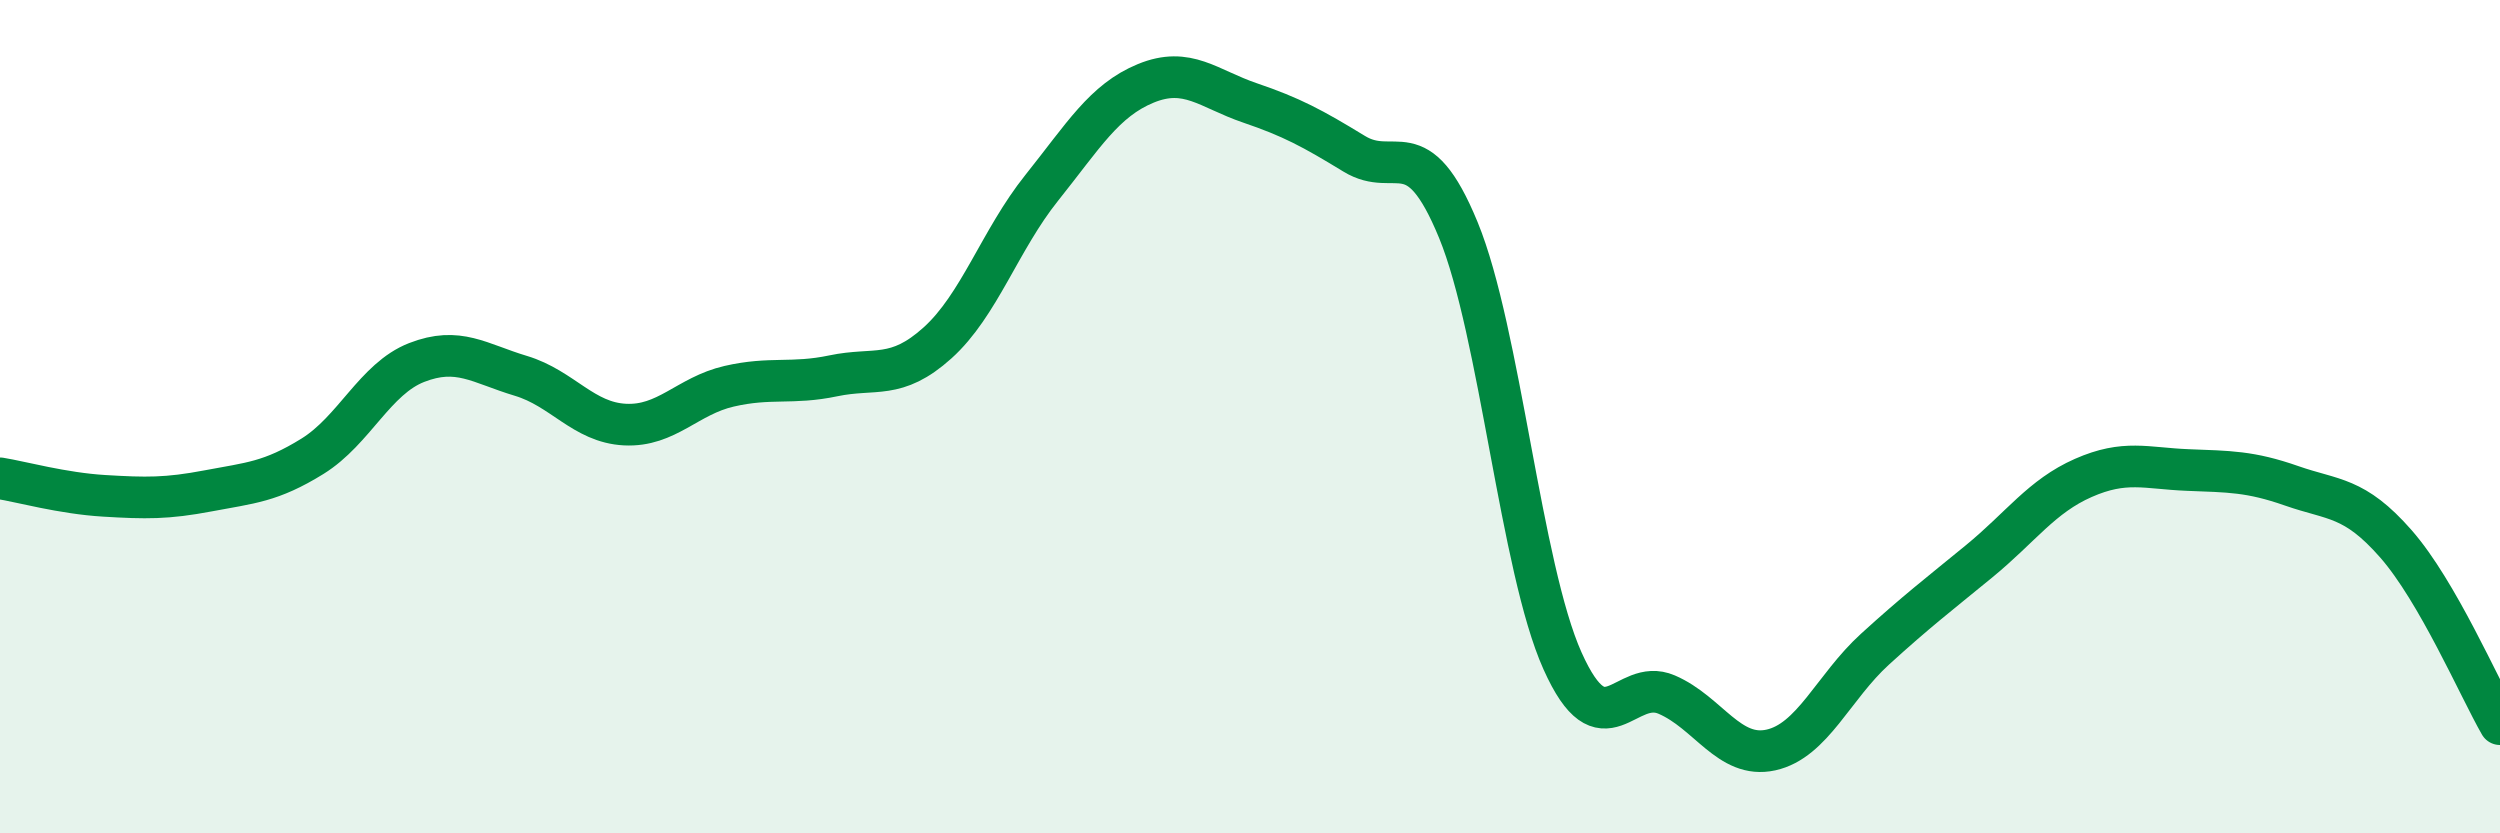 
    <svg width="60" height="20" viewBox="0 0 60 20" xmlns="http://www.w3.org/2000/svg">
      <path
        d="M 0,11.48 C 0.5,11.56 1.5,11.84 2.5,11.9 C 3.5,11.96 4,11.97 5,11.78 C 6,11.59 6.5,11.57 7.5,10.95 C 8.5,10.33 9,9.09 10,8.7 C 11,8.31 11.5,8.72 12.5,9.02 C 13.5,9.32 14,10.14 15,10.19 C 16,10.24 16.5,9.5 17.5,9.27 C 18.5,9.04 19,9.23 20,9.02 C 21,8.81 21.5,9.13 22.5,8.23 C 23.5,7.33 24,5.76 25,4.51 C 26,3.26 26.5,2.41 27.5,2 C 28.5,1.59 29,2.13 30,2.47 C 31,2.81 31.5,3.08 32.5,3.69 C 33.5,4.3 34,3.09 35,5.52 C 36,7.95 36.5,13.63 37.5,15.86 C 38.5,18.09 39,16.24 40,16.67 C 41,17.1 41.5,18.22 42.5,18 C 43.5,17.78 44,16.49 45,15.58 C 46,14.67 46.5,14.29 47.5,13.47 C 48.5,12.65 49,11.91 50,11.47 C 51,11.03 51.5,11.24 52.5,11.28 C 53.5,11.32 54,11.31 55,11.66 C 56,12.01 56.5,11.91 57.5,13.05 C 58.5,14.19 59.5,16.51 60,17.38L60 20L0 20Z"
        fill="#008740"
        opacity="0.1"
        stroke-linecap="round"
        stroke-linejoin="round"
      />
      <path
        d="M 0,11.48 C 0.5,11.56 1.5,11.84 2.5,11.9 C 3.5,11.96 4,11.97 5,11.78 C 6,11.59 6.5,11.57 7.5,10.95 C 8.5,10.33 9,9.09 10,8.7 C 11,8.31 11.5,8.72 12.5,9.02 C 13.5,9.32 14,10.14 15,10.19 C 16,10.24 16.5,9.5 17.5,9.27 C 18.5,9.04 19,9.23 20,9.02 C 21,8.81 21.5,9.13 22.5,8.23 C 23.5,7.33 24,5.76 25,4.51 C 26,3.26 26.5,2.41 27.5,2 C 28.5,1.59 29,2.13 30,2.47 C 31,2.81 31.5,3.08 32.5,3.69 C 33.5,4.3 34,3.09 35,5.52 C 36,7.95 36.5,13.63 37.5,15.86 C 38.5,18.09 39,16.24 40,16.67 C 41,17.1 41.5,18.22 42.5,18 C 43.5,17.78 44,16.49 45,15.58 C 46,14.67 46.5,14.29 47.5,13.47 C 48.5,12.65 49,11.91 50,11.47 C 51,11.03 51.5,11.24 52.5,11.28 C 53.5,11.32 54,11.31 55,11.66 C 56,12.01 56.5,11.91 57.5,13.05 C 58.5,14.19 59.5,16.51 60,17.38"
        stroke="#008740"
        stroke-width="1"
        fill="none"
        stroke-linecap="round"
        stroke-linejoin="round"
      />
    </svg>
  
